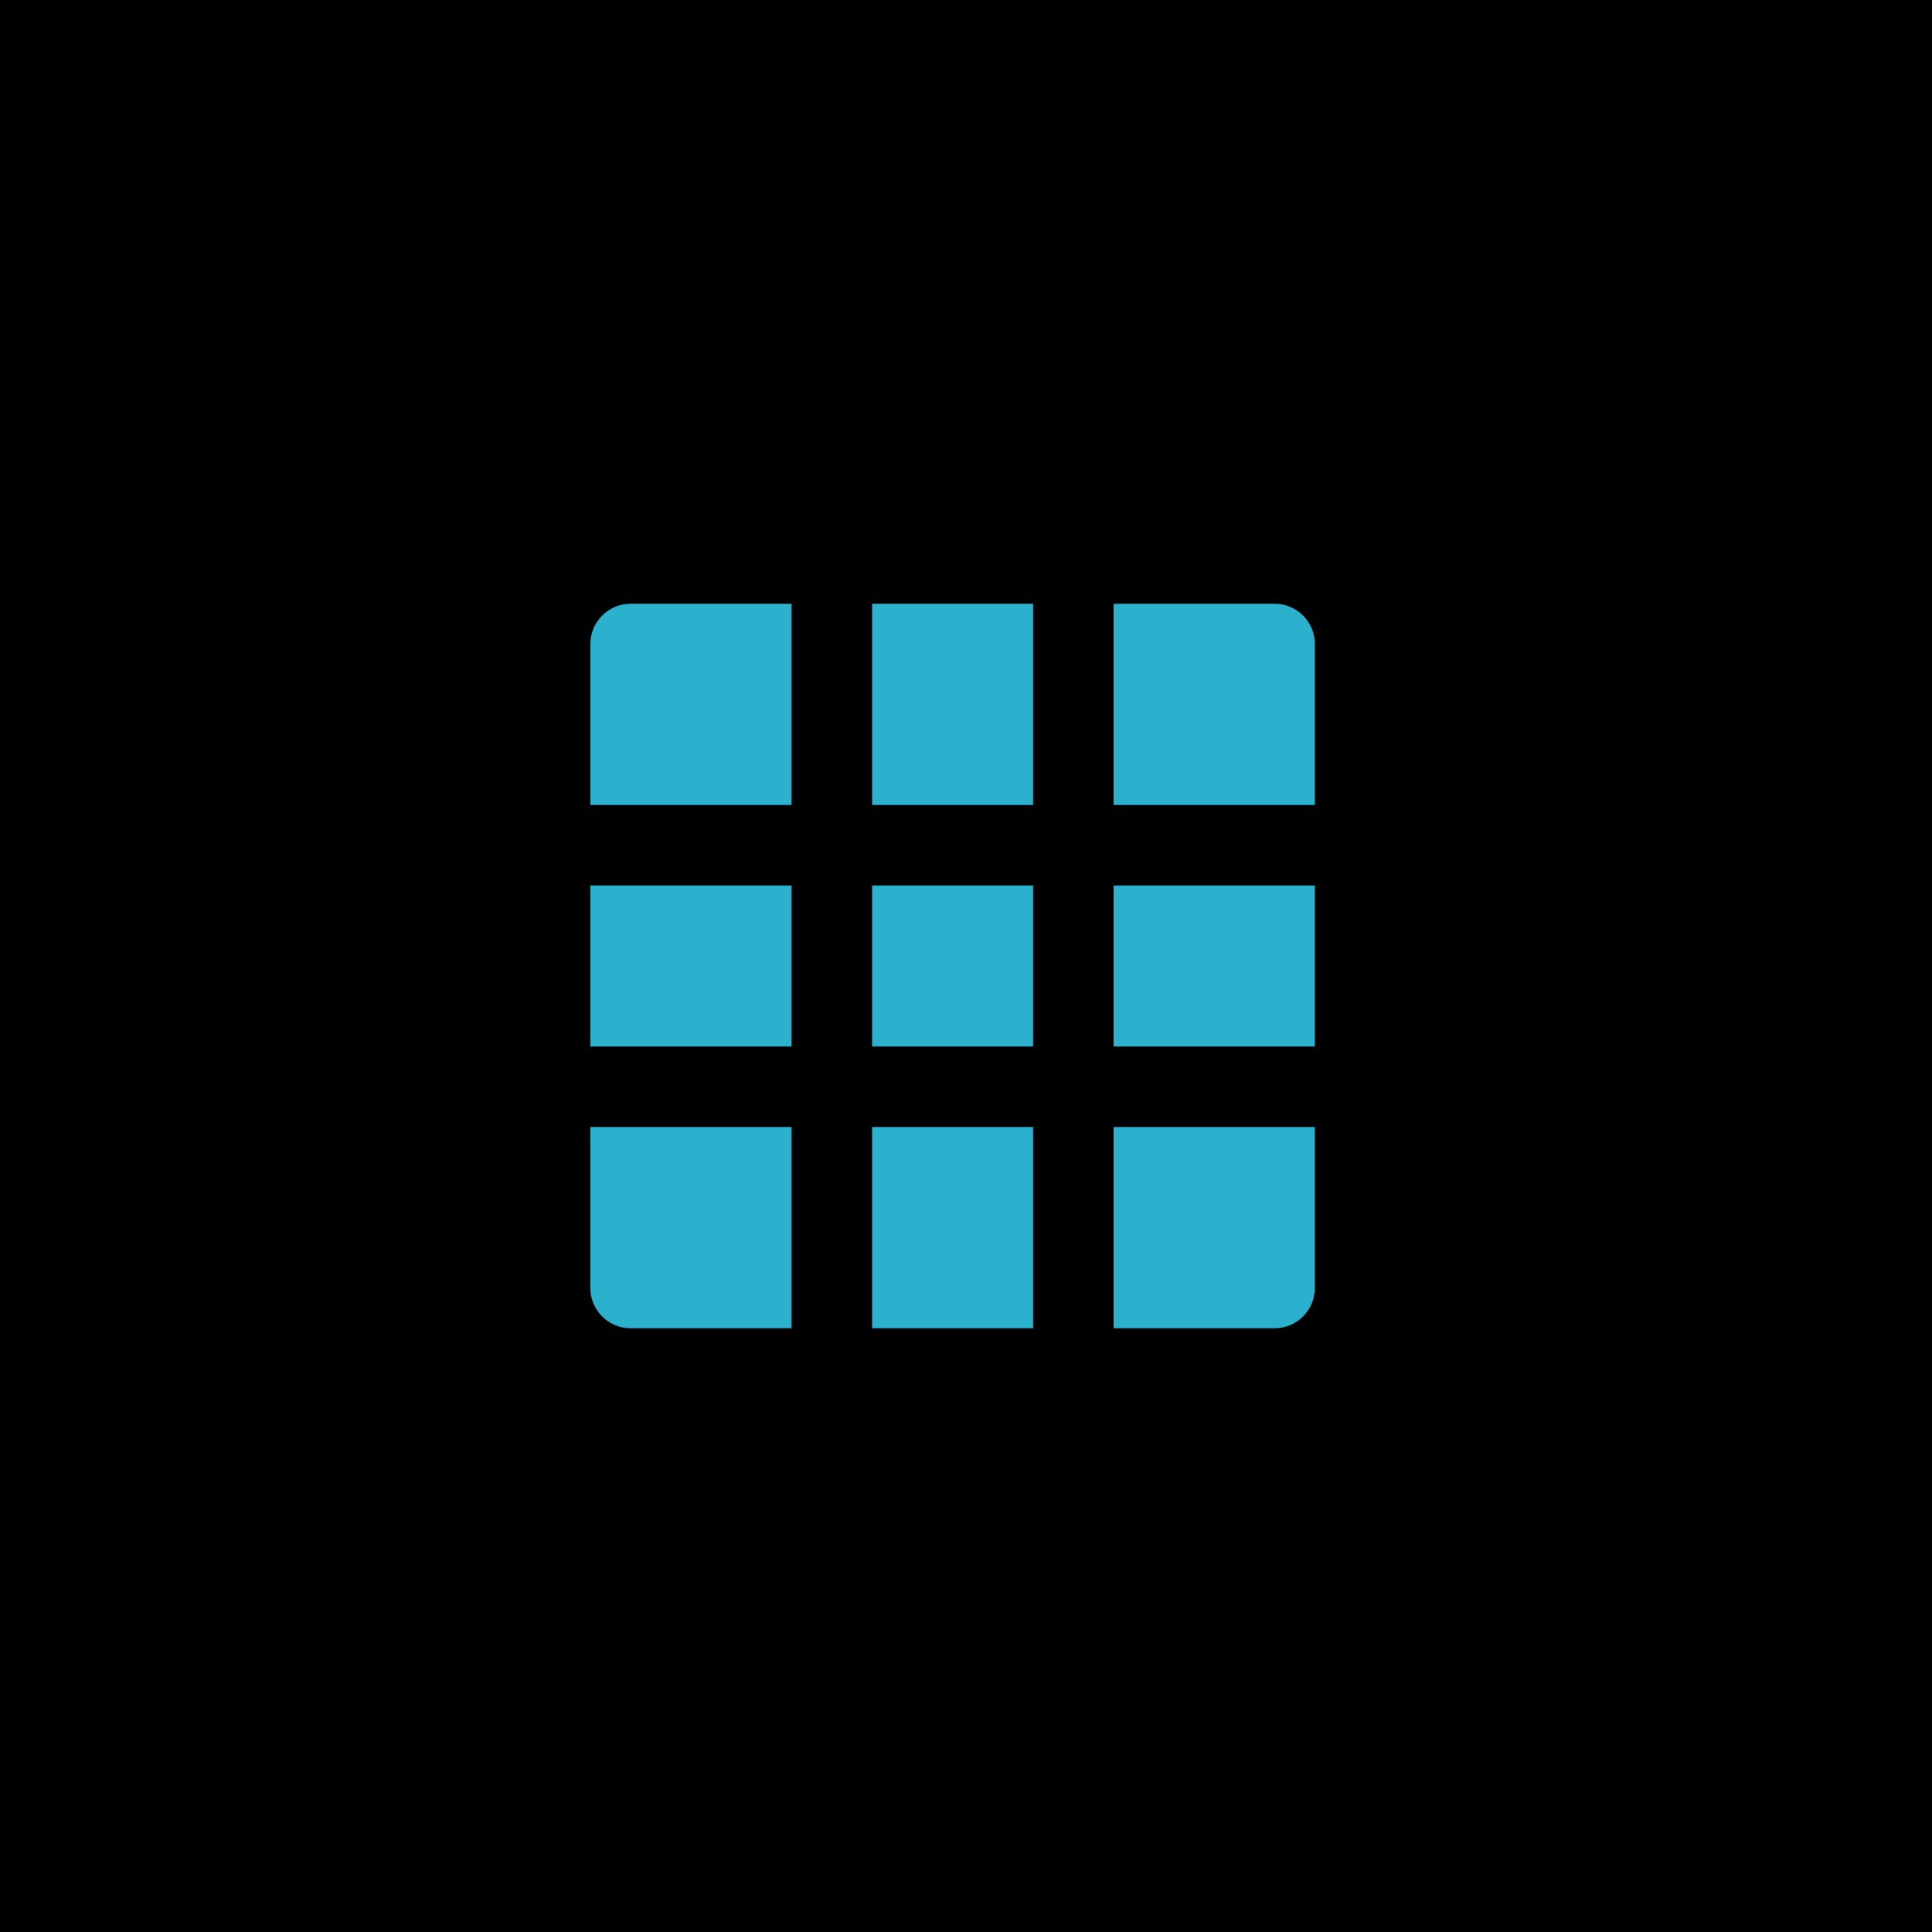 <svg width="48" height="48" viewBox="0 0 48 48" fill="none" xmlns="http://www.w3.org/2000/svg">
<rect width="48" height="48" fill="black"/>
<path d="M25.667 22V26H21.667V22H25.667ZM27.667 22H32.667V26H27.667V22ZM25.667 33H21.667V28H25.667V33ZM27.667 33V28H32.667V32C32.667 32.552 32.219 33 31.667 33H27.667ZM25.667 15V20H21.667V15H25.667ZM27.667 15H31.667C32.219 15 32.667 15.448 32.667 16V20H27.667V15ZM19.667 22V26H14.667V22H19.667ZM19.667 33H15.667C15.115 33 14.667 32.552 14.667 32V28H19.667V33ZM19.667 15V20H14.667V16C14.667 15.448 15.115 15 15.667 15H19.667Z" fill="#2BB1CD"/>
</svg>
